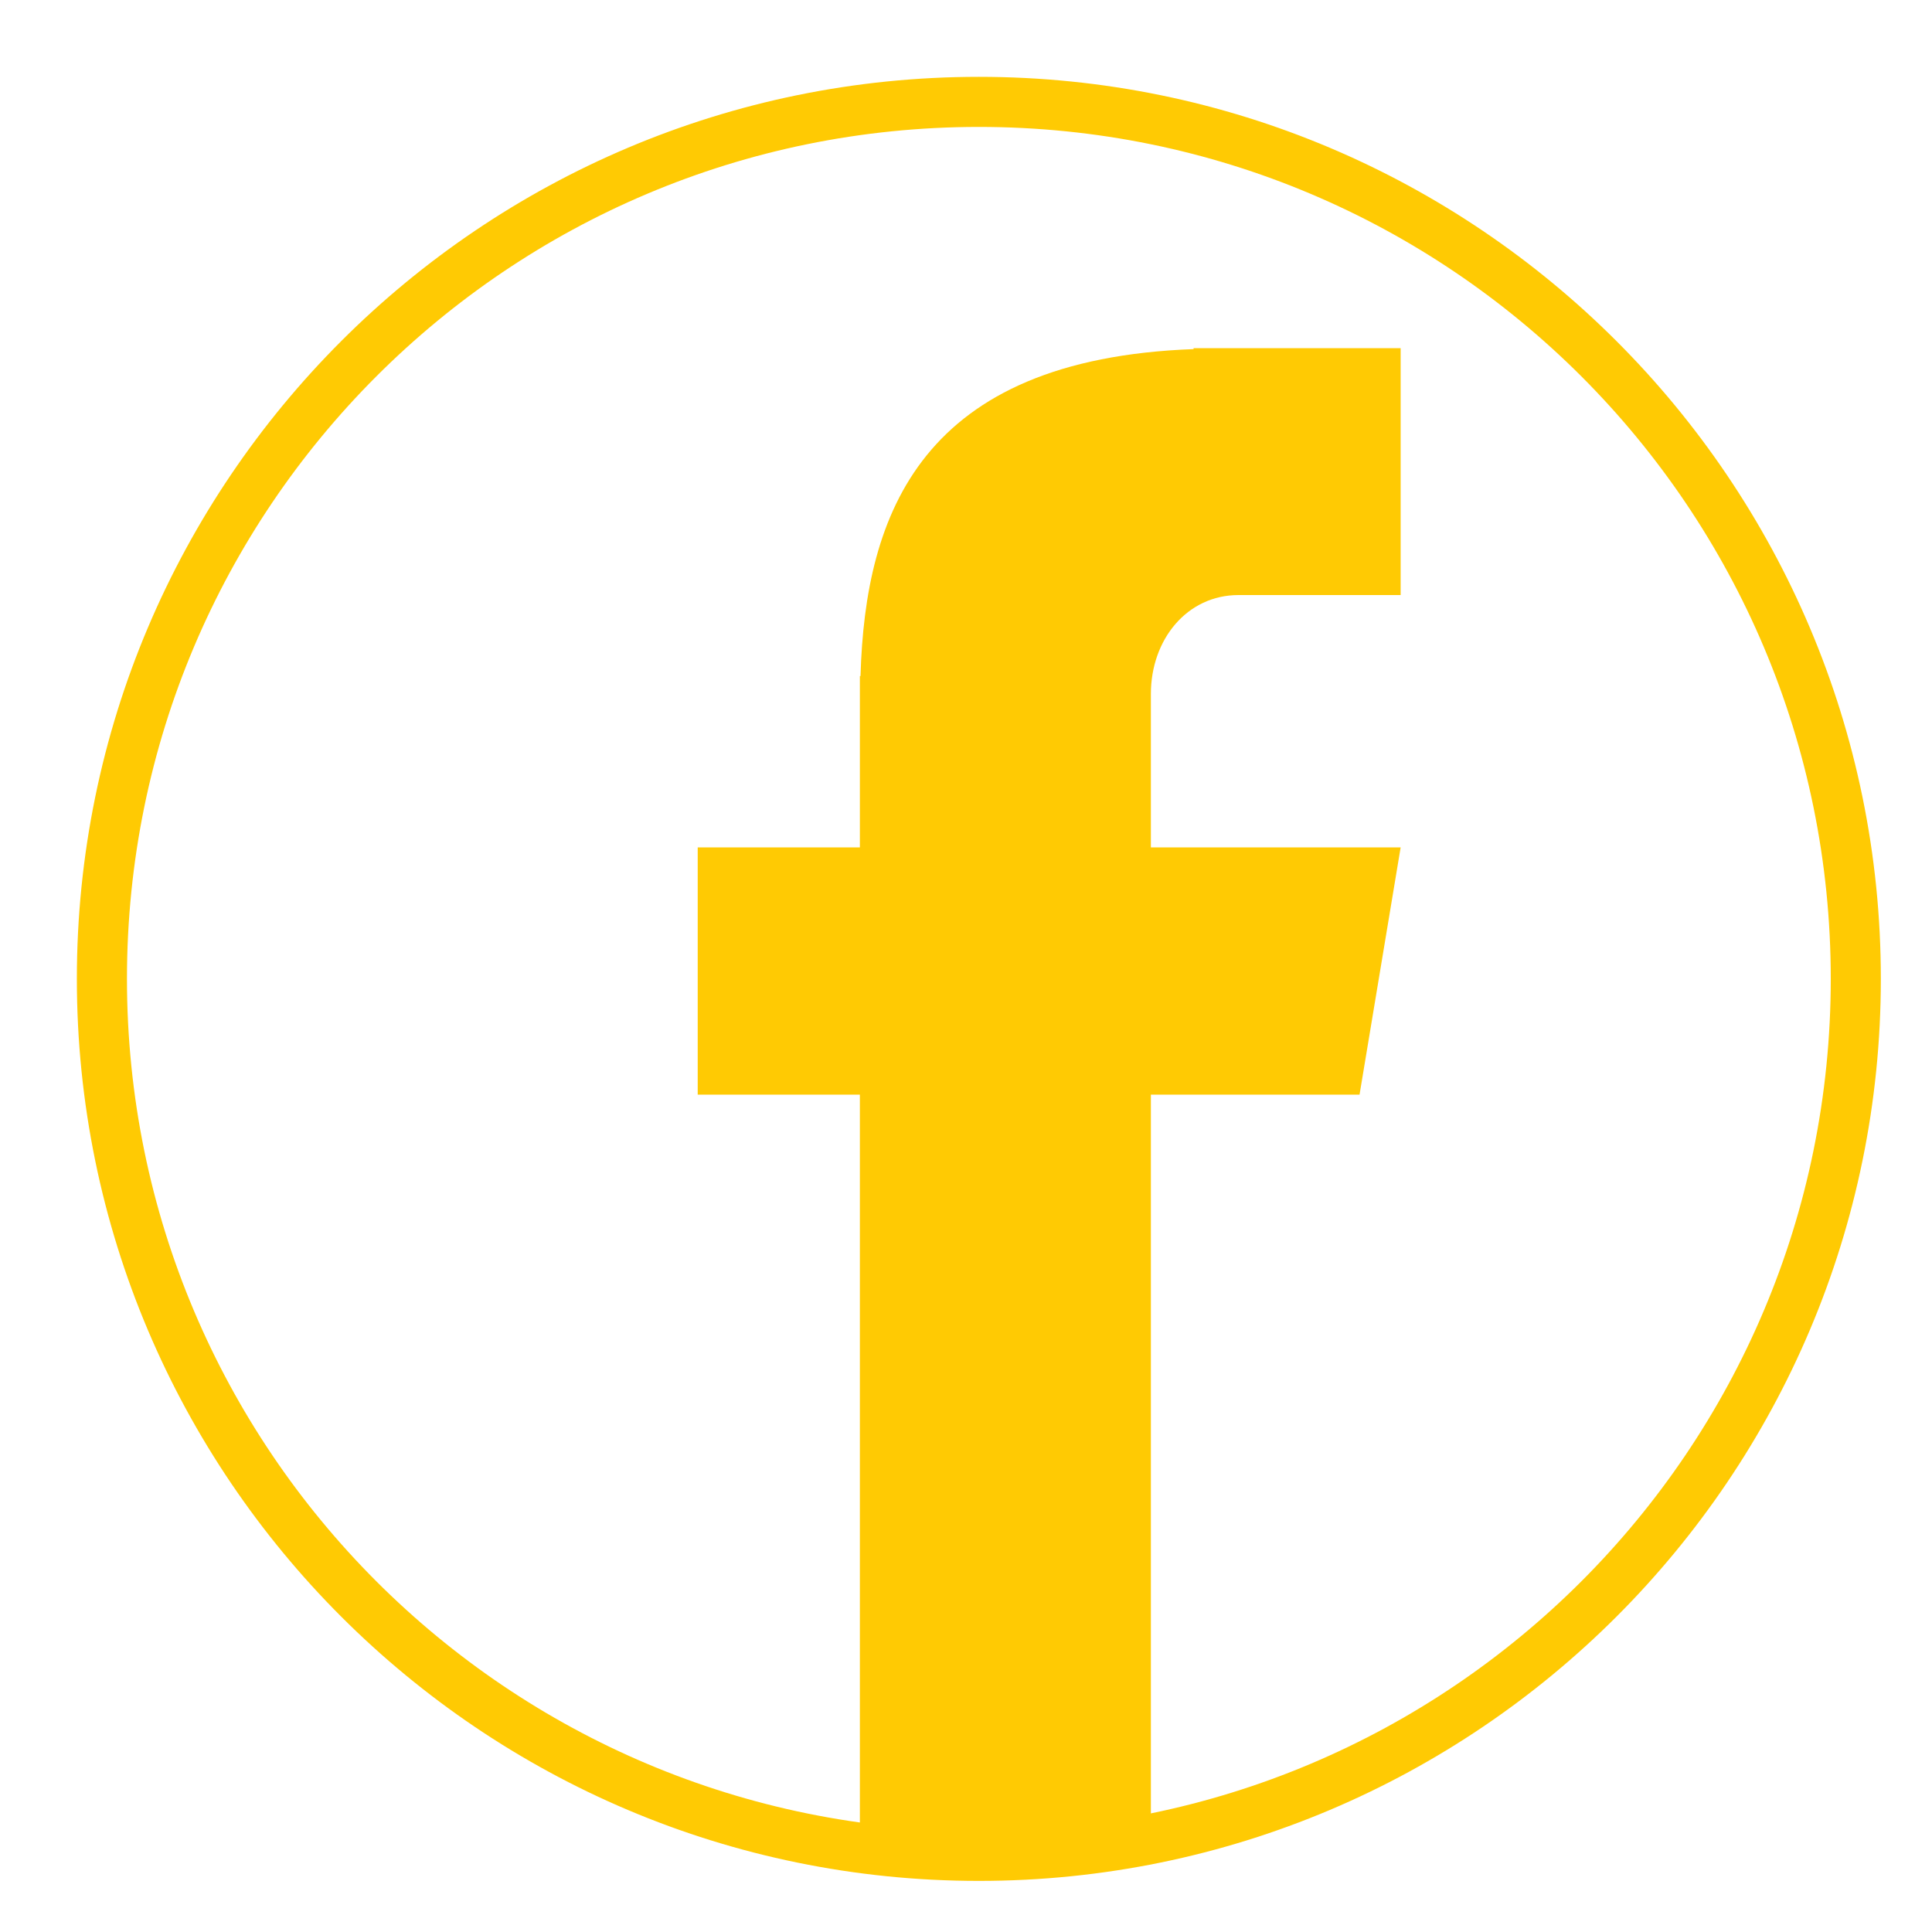 <svg xmlns="http://www.w3.org/2000/svg" xmlns:xlink="http://www.w3.org/1999/xlink" width="140" zoomAndPan="magnify" viewBox="0 0 104.88 105" height="140" preserveAspectRatio="xMidYMid meet" version="1.2"><defs><clipPath id="d992a98f99"><path d="M 37.859 18.801 L 76.062 18.801 L 76.062 100.457 L 37.859 100.457 Z M 37.859 18.801 "/></clipPath><clipPath id="5d07dfb37f"><path d="M 4.117 4.176 L 102.254 4.176 L 102.254 102.316 L 4.117 102.316 Z M 4.117 4.176 "/></clipPath></defs><g id="dfea7e7092"><g clip-rule="nonzero" clip-path="url(#d992a98f99)"><path style=" stroke:none;fill-rule:nonzero;fill:#ffca03;fill-opacity:1;" d="M 67.25 32.34 L 76.062 32.34 L 76.062 18.922 L 64.809 18.922 L 64.809 18.973 C 50.012 19.52 46.961 27.891 46.707 36.742 L 46.672 36.742 L 46.672 46.055 L 37.859 46.055 L 37.859 59.492 L 46.672 59.492 L 46.672 100.336 L 62.488 100.336 L 62.488 59.492 L 73.828 59.492 L 76.062 46.055 L 62.488 46.055 L 62.488 37.715 C 62.488 34.754 64.453 32.34 67.25 32.34 Z M 67.25 32.34 "/></g><g clip-rule="nonzero" clip-path="url(#5d07dfb37f)"><path style=" stroke:none;fill-rule:nonzero;fill:#ffca03;fill-opacity:1;" d="M 53.141 4.176 C 26.082 4.176 4.117 26.141 4.117 53.199 C 4.117 80.258 26.082 102.223 53.141 102.223 C 80.195 102.223 102.16 80.258 102.16 53.199 C 102.16 26.141 80.195 4.176 53.141 4.176 Z M 53.141 6.898 C 78.727 6.898 99.438 27.613 99.438 53.199 C 99.438 78.785 78.727 99.496 53.141 99.496 C 27.551 99.496 6.84 78.785 6.84 53.199 C 6.84 27.613 27.551 6.898 53.141 6.898 Z M 53.141 6.898 "/></g></g></svg>